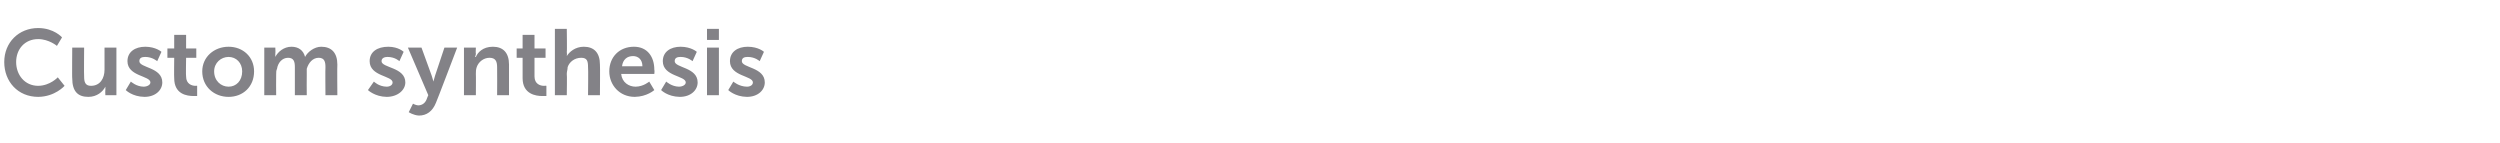 <?xml version="1.0" standalone="no"?><!DOCTYPE svg PUBLIC "-//W3C//DTD SVG 1.1//EN" "http://www.w3.org/Graphics/SVG/1.1/DTD/svg11.dtd"><svg xmlns="http://www.w3.org/2000/svg" version="1.1" width="294.2px" height="16.8px" viewBox="0 -3 294.2 16.8" style="top:-3px"><desc>Custom synthesis</desc><defs/><g id="Polygon14254"><path d="m4.5.3c1.87.01 2.8 1.1 2.8 1.1l-.6 1s-.93-.79-2.2-.8c-1.6 0-2.6 1.2-2.6 2.7c0 1.5 1 2.8 2.6 2.8c1.4-.02 2.3-1 2.3-1l.8 1S6.48 8.38 4.5 8.4c-2.4 0-4-1.8-4-4.1c0-2.3 1.7-4 4-4zm4 2.3h1.4s-.03 3.36 0 3.4c0 .6.1 1.1.8 1.1c1.1 0 1.6-.9 1.6-1.9V2.6h1.4v5.6h-1.3s-.03-.59 0-.6v-.4c-.3.6-1 1.2-2 1.2c-1.2 0-1.9-.6-1.9-2.2c-.03.05 0-3.6 0-3.6zm6.9 4s.63.59 1.5.6c.4 0 .8-.2.8-.5c0-.8-2.7-.7-2.7-2.5c0-1.1.9-1.7 2.1-1.7c1.26.01 1.9.6 1.9.6l-.5 1.1s-.56-.5-1.4-.5c-.4 0-.7.1-.7.5c0 .8 2.7.7 2.7 2.5c0 .9-.8 1.7-2.1 1.7c-1.44-.02-2.2-.8-2.2-.8l.6-1zm5.1-2.8h-.8V2.7h.8V1.1h1.4v1.6h1.2v1.1h-1.2s-.04 2.22 0 2.2c0 .9.7 1.1 1.1 1.1c.13-.03.2 0 .2 0v1.2h-.4c-.8 0-2.3-.2-2.3-2.1c-.03-.01 0-2.4 0-2.4zm6.4-1.3c1.7 0 3 1.2 3 2.9c0 1.8-1.3 3-3 3c-1.7 0-3.1-1.2-3.1-3c0-1.7 1.4-2.9 3.1-2.9zm0 4.7c.9 0 1.6-.7 1.6-1.8c0-1-.7-1.7-1.6-1.7c-.9 0-1.7.7-1.7 1.7c0 1.1.8 1.8 1.7 1.8zm4.2-4.6h1.3s.03.69 0 .7v.4c.3-.6 1-1.2 1.9-1.2c.8 0 1.4.4 1.6 1.2c.3-.6 1.1-1.2 1.9-1.2c1.2 0 1.9.7 1.9 2.1c-.03.04 0 3.6 0 3.6h-1.4s-.03-3.29 0-3.3c0-.6-.1-1.1-.8-1.1c-.7 0-1.2.6-1.4 1.3v.7c-.02-.01 0 2.4 0 2.4h-1.4s-.01-3.29 0-3.3c0-.6-.1-1.1-.8-1.1c-.7 0-1.2.6-1.3 1.3c-.1.2-.1.4-.1.7c-.02-.01 0 2.4 0 2.4h-1.4V2.6zm12.9 4s.58.59 1.5.6c.4 0 .7-.2.7-.5c0-.8-2.7-.7-2.7-2.5c0-1.1.9-1.7 2.2-1.7c1.22.01 1.8.6 1.8.6L47 4.2s-.5-.5-1.4-.5c-.3 0-.7.1-.7.5c0 .8 2.8.7 2.8 2.5c0 .9-.9 1.7-2.2 1.7c-1.39-.02-2.2-.8-2.2-.8l.7-1zm4.6 2.6s.31.18.6.2c.4 0 .8-.2 1-.7c0-.04.2-.5.2-.5L48 2.6h1.6l1.2 3.3c.1.27.2.7.2.7l.2-.7l1.1-3.3h1.5s-2.47 6.5-2.5 6.5c-.4 1-1.1 1.5-2 1.5c-.67-.04-1.2-.4-1.2-.4l.5-1zm6-6.6h1.4s-.04.69 0 .7c0 .2-.1.4-.1.4h.1c.2-.5.8-1.2 2-1.2c1.2 0 1.9.7 1.9 2.1v3.6h-1.4s.02-3.27 0-3.3c0-.7-.2-1.1-.9-1.1c-.7 0-1.3.5-1.5 1.1c-.1.3-.1.5-.1.8c.02-.02 0 2.5 0 2.5h-1.4V2.6zm6.9 1.2h-.7V2.7h.7V1.1h1.4v1.6h1.3v1.1h-1.3v2.2c0 .9.7 1.1 1.1 1.1c.17-.03.3 0 .3 0v1.2h-.5c-.7 0-2.3-.2-2.3-2.1V3.8zM65.3.4h1.4s.04 2.75 0 2.7c.04.32 0 .5 0 .5c0 0 .04.02 0 0c.3-.5 1-1.1 2-1.1c1.2 0 1.9.7 1.9 2.1c.03.04 0 3.6 0 3.6h-1.4s.04-3.27 0-3.3c0-.7-.1-1.1-.8-1.1c-.8 0-1.4.5-1.6 1.1c0 .3-.1.5-.1.8c.04-.02 0 2.5 0 2.5h-1.4V.4zm9.3 2.1c1.6 0 2.4 1.2 2.4 2.7c.05.13 0 .5 0 .5h-3.9c.1 1 .9 1.5 1.7 1.5c.93-.01 1.6-.6 1.6-.6l.6 1s-.87.78-2.3.8c-1.8 0-3-1.4-3-3c0-1.7 1.2-2.9 2.9-2.9zm1 2.3c0-.8-.5-1.2-1.1-1.2c-.7 0-1.2.4-1.3 1.2h2.4zm2.8 1.8s.63.59 1.5.6c.4 0 .8-.2.8-.5c0-.8-2.7-.7-2.7-2.5c0-1.1.9-1.7 2.1-1.7c1.26.01 1.9.6 1.9.6l-.5 1.1s-.55-.5-1.4-.5c-.4 0-.7.1-.7.5c0 .8 2.7.7 2.7 2.5c0 .9-.8 1.7-2.1 1.7c-1.44-.02-2.2-.8-2.2-.8l.6-1zM83.2.4h1.4v1.3h-1.4V.4zm0 2.2h1.4v5.6h-1.4V2.6zm3.1 4s.65.59 1.6.6c.4 0 .7-.2.7-.5c0-.8-2.7-.7-2.7-2.5c0-1.1.9-1.7 2.1-1.7c1.29.01 1.9.6 1.9.6l-.5 1.1s-.53-.5-1.4-.5c-.4 0-.7.1-.7.5c0 .8 2.7.7 2.7 2.5c0 .9-.8 1.7-2.1 1.7c-1.42-.02-2.2-.8-2.2-.8l.6-1z" stroke="none" fill="#838287"/></g></svg>